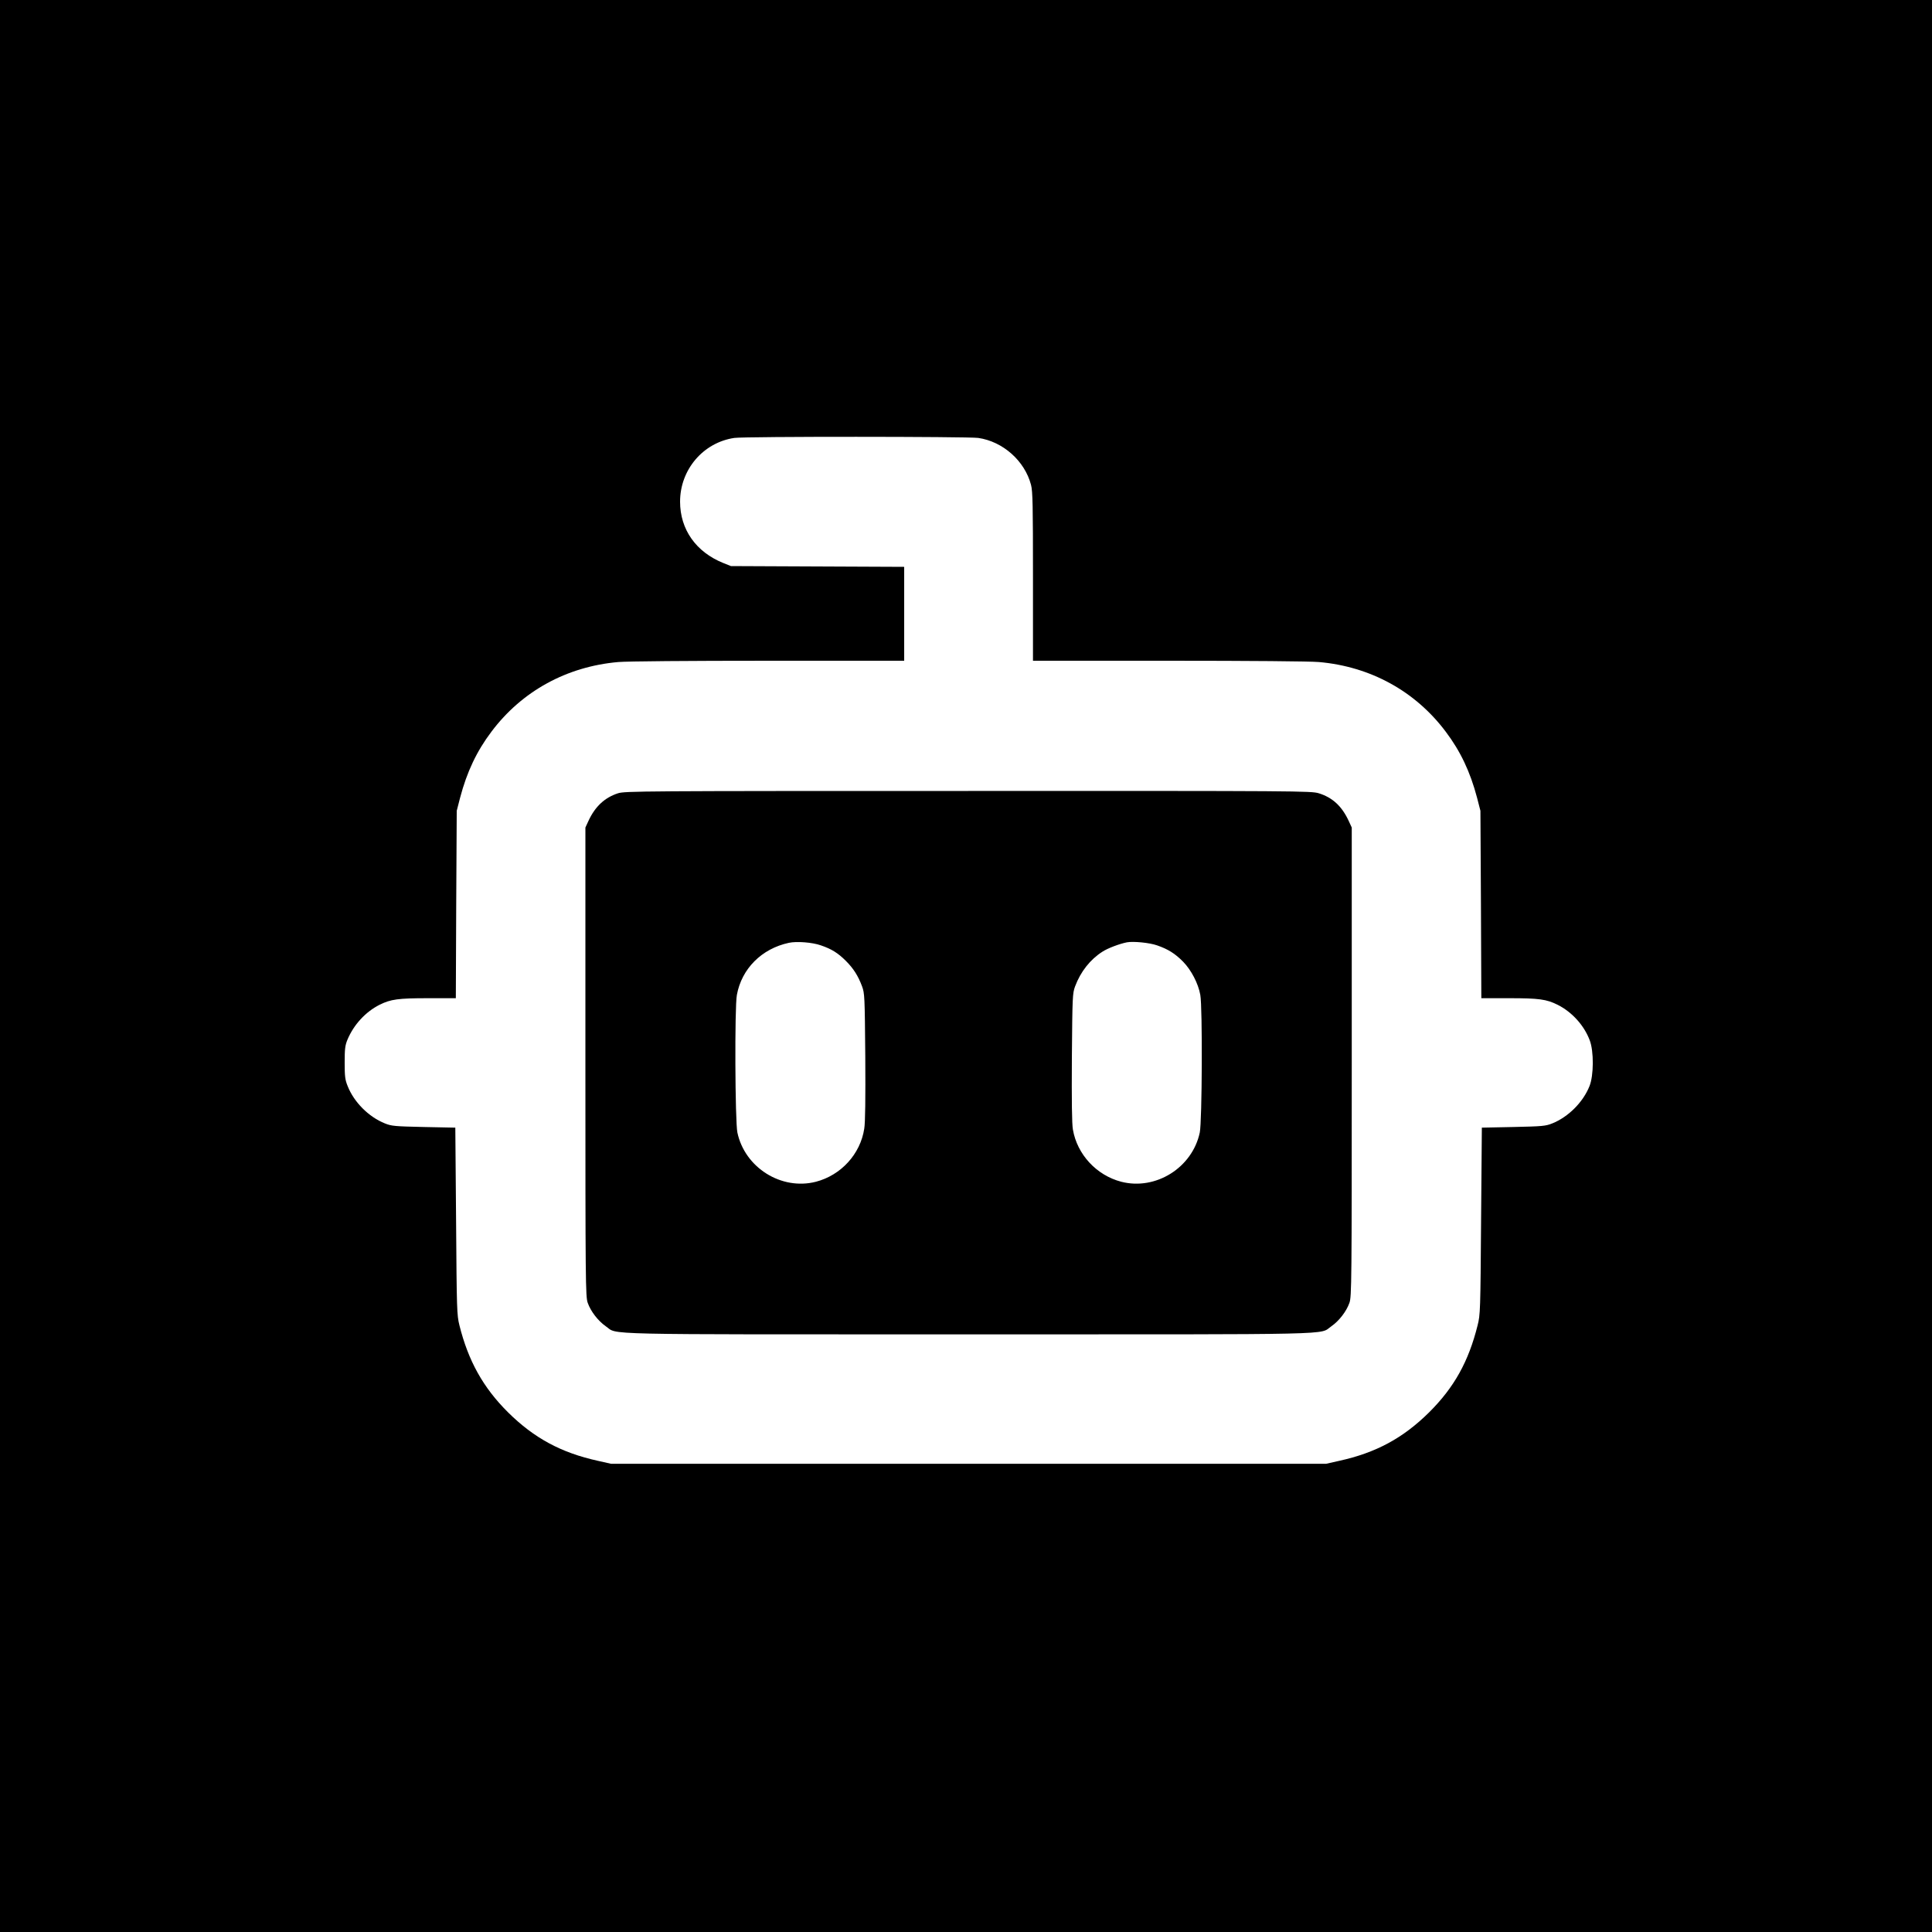 <?xml version="1.0" standalone="no"?>
<!DOCTYPE svg PUBLIC "-//W3C//DTD SVG 20010904//EN"
 "http://www.w3.org/TR/2001/REC-SVG-20010904/DTD/svg10.dtd">
<svg version="1.0" xmlns="http://www.w3.org/2000/svg"
 width="1500pt" height="1500pt" viewBox="0 0 1500 1500"
 preserveAspectRatio="xMidYMid meet">
<g transform="translate(0,1500) scale(0.1,-0.1)"
fill="#000000" stroke="none">
<path d="M0 7500 l0 -7500 7500 0 7500 0 0 7500 0 7500 -7500 0 -7500 0 0
-7500z m7595 4100 c192 -28 361 -178 410 -365 13 -50 15 -158 15 -712 l0 -653
1053 0 c625 0 1099 -4 1167 -10 400 -35 748 -226 984 -540 115 -152 191 -313
244 -514 l26 -101 4 -727 3 -728 217 0 c230 0 289 -8 375 -51 112 -56 207
-161 250 -277 32 -84 31 -272 -2 -354 -49 -124 -164 -240 -289 -290 -52 -21
-77 -23 -302 -28 l-245 -5 -6 -725 c-5 -695 -6 -728 -27 -810 -70 -281 -182
-482 -376 -675 -202 -200 -412 -314 -699 -377 l-102 -23 -2775 0 -2775 0 -102
23 c-287 63 -497 177 -699 377 -193 192 -308 399 -377 675 -20 81 -21 117 -26
810 l-6 725 -245 5 c-225 5 -250 7 -302 28 -125 50 -240 165 -289 290 -20 49
-23 75 -23 182 0 107 3 133 22 179 49 116 140 215 249 270 86 43 145 51 375
51 l217 0 3 728 4 727 26 101 c53 201 129 362 244 514 236 314 584 505 984
540 68 6 542 10 1168 10 l1052 0 0 365 0 364 -672 3 -673 3 -60 24 c-211 85
-335 260 -335 476 0 249 179 459 421 495 82 12 1811 11 1894 0z"/>
<path d="M4798 8841 c-104 -34 -178 -103 -230 -216 l-23 -50 0 -1820 c0 -1709
1 -1823 18 -1870 23 -66 80 -140 140 -182 100 -68 -128 -63 2817 -63 2945 0
2717 -5 2817 63 60 42 117 116 140 182 17 47 18 161 18 1870 l0 1820 -23 50
c-53 115 -126 183 -233 216 -59 18 -144 19 -2722 18 -2547 0 -2664 -1 -2719
-18z m1576 -1181 c82 -28 132 -59 193 -120 59 -59 95 -115 126 -198 20 -55 21
-75 25 -546 2 -324 0 -512 -8 -559 -30 -197 -180 -361 -375 -412 -268 -69
-552 109 -610 382 -18 85 -22 974 -4 1068 37 204 193 360 404 405 60 13 182 4
249 -20z m2610 0 c84 -29 139 -63 202 -127 63 -65 117 -168 133 -257 18 -96
14 -984 -4 -1069 -58 -273 -342 -451 -610 -382 -192 50 -342 212 -375 405 -8
44 -10 224 -8 560 4 477 5 497 25 552 43 115 118 209 212 269 41 27 134 62
191 73 49 9 176 -3 234 -24z"/>
</g>
</svg>
